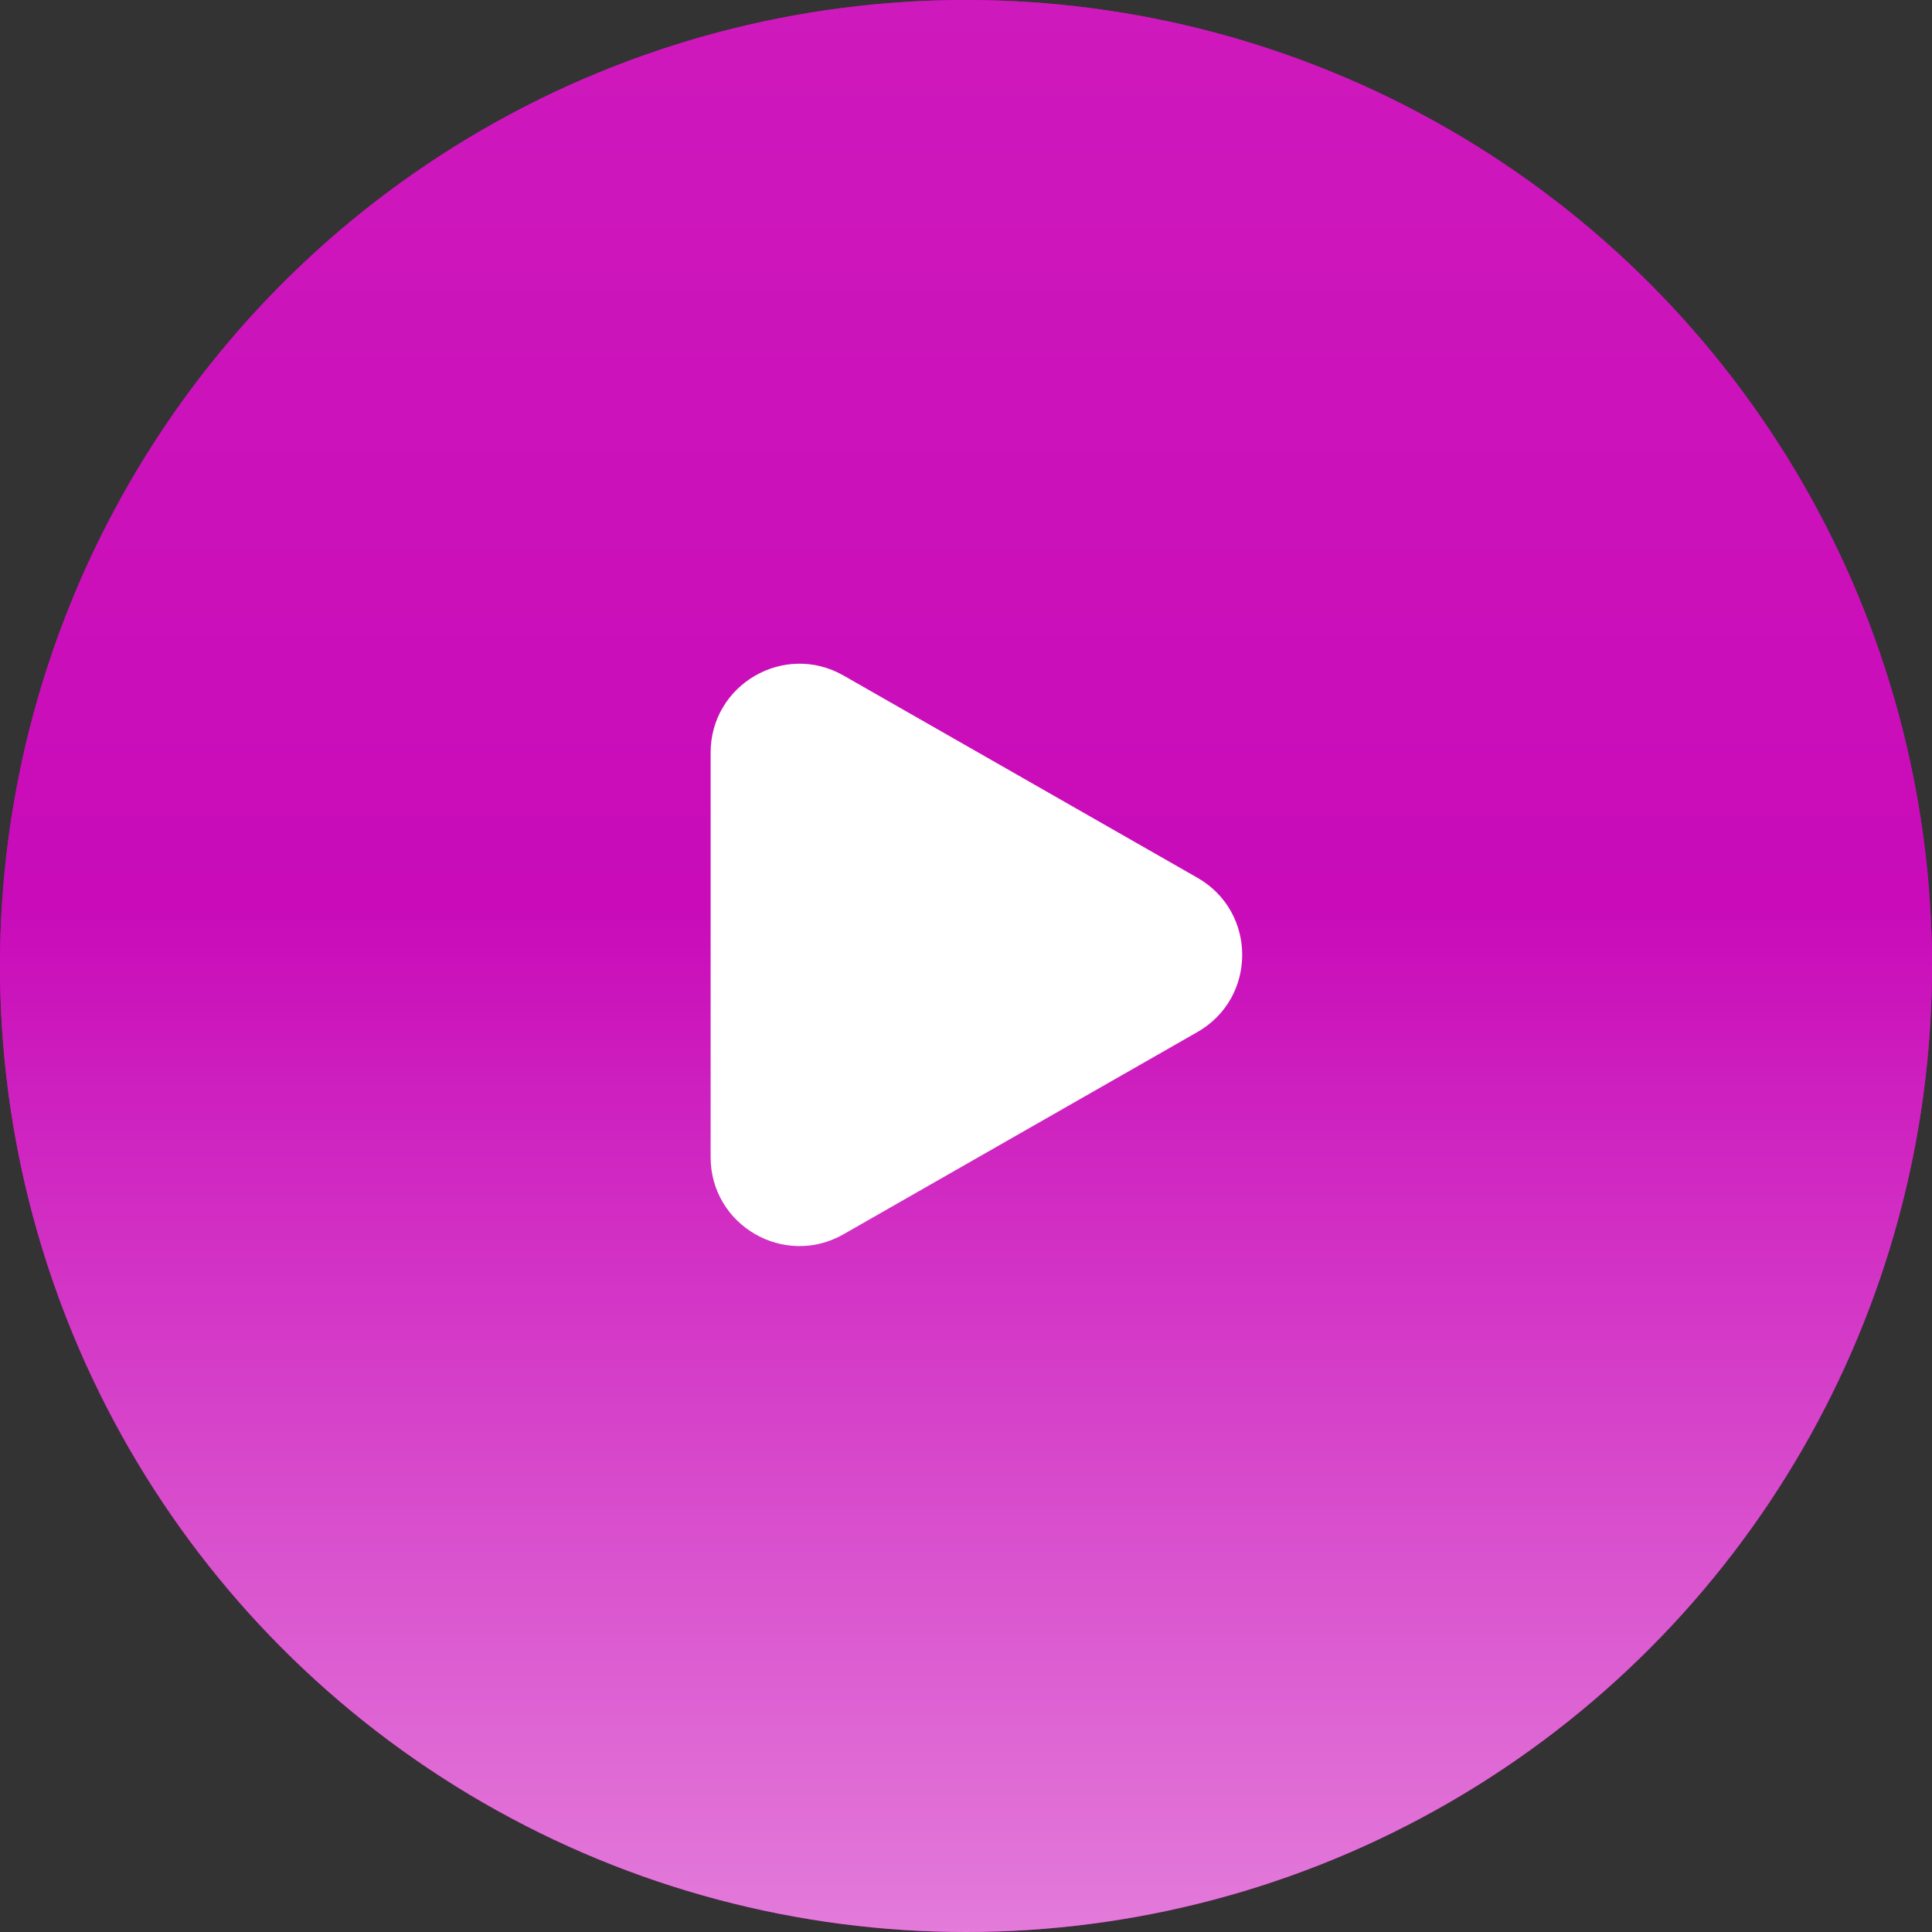 <?xml version="1.0" encoding="UTF-8"?> <svg xmlns="http://www.w3.org/2000/svg" width="87" height="87" viewBox="0 0 87 87" fill="none"><rect x="0" y="0" width="87" height="87" fill="#333333" stroke="none"/> <circle cx="43.5" cy="43.5" r="43.5" fill="#CA08B7"></circle> <circle cx="43.5" cy="43.5" r="43.5" fill="url(#paint0_linear_1101_57)"></circle> <path d="M53.922 39.527C56.61 41.063 56.61 44.937 53.922 46.473L37.985 55.58C35.318 57.104 32 55.179 32 52.107L32 33.893C32 30.821 35.318 28.896 37.985 30.42L53.922 39.527Z" fill="white"></path> <defs> <linearGradient id="paint0_linear_1101_57" x1="43.668" y1="0" x2="43.668" y2="87" gradientUnits="userSpaceOnUse"> <stop stop-color="#CE19BC"></stop> <stop offset="0.469" stop-color="#C90BB9"></stop> <stop offset="1" stop-color="#E37BDA"></stop> </linearGradient> </defs> </svg> 